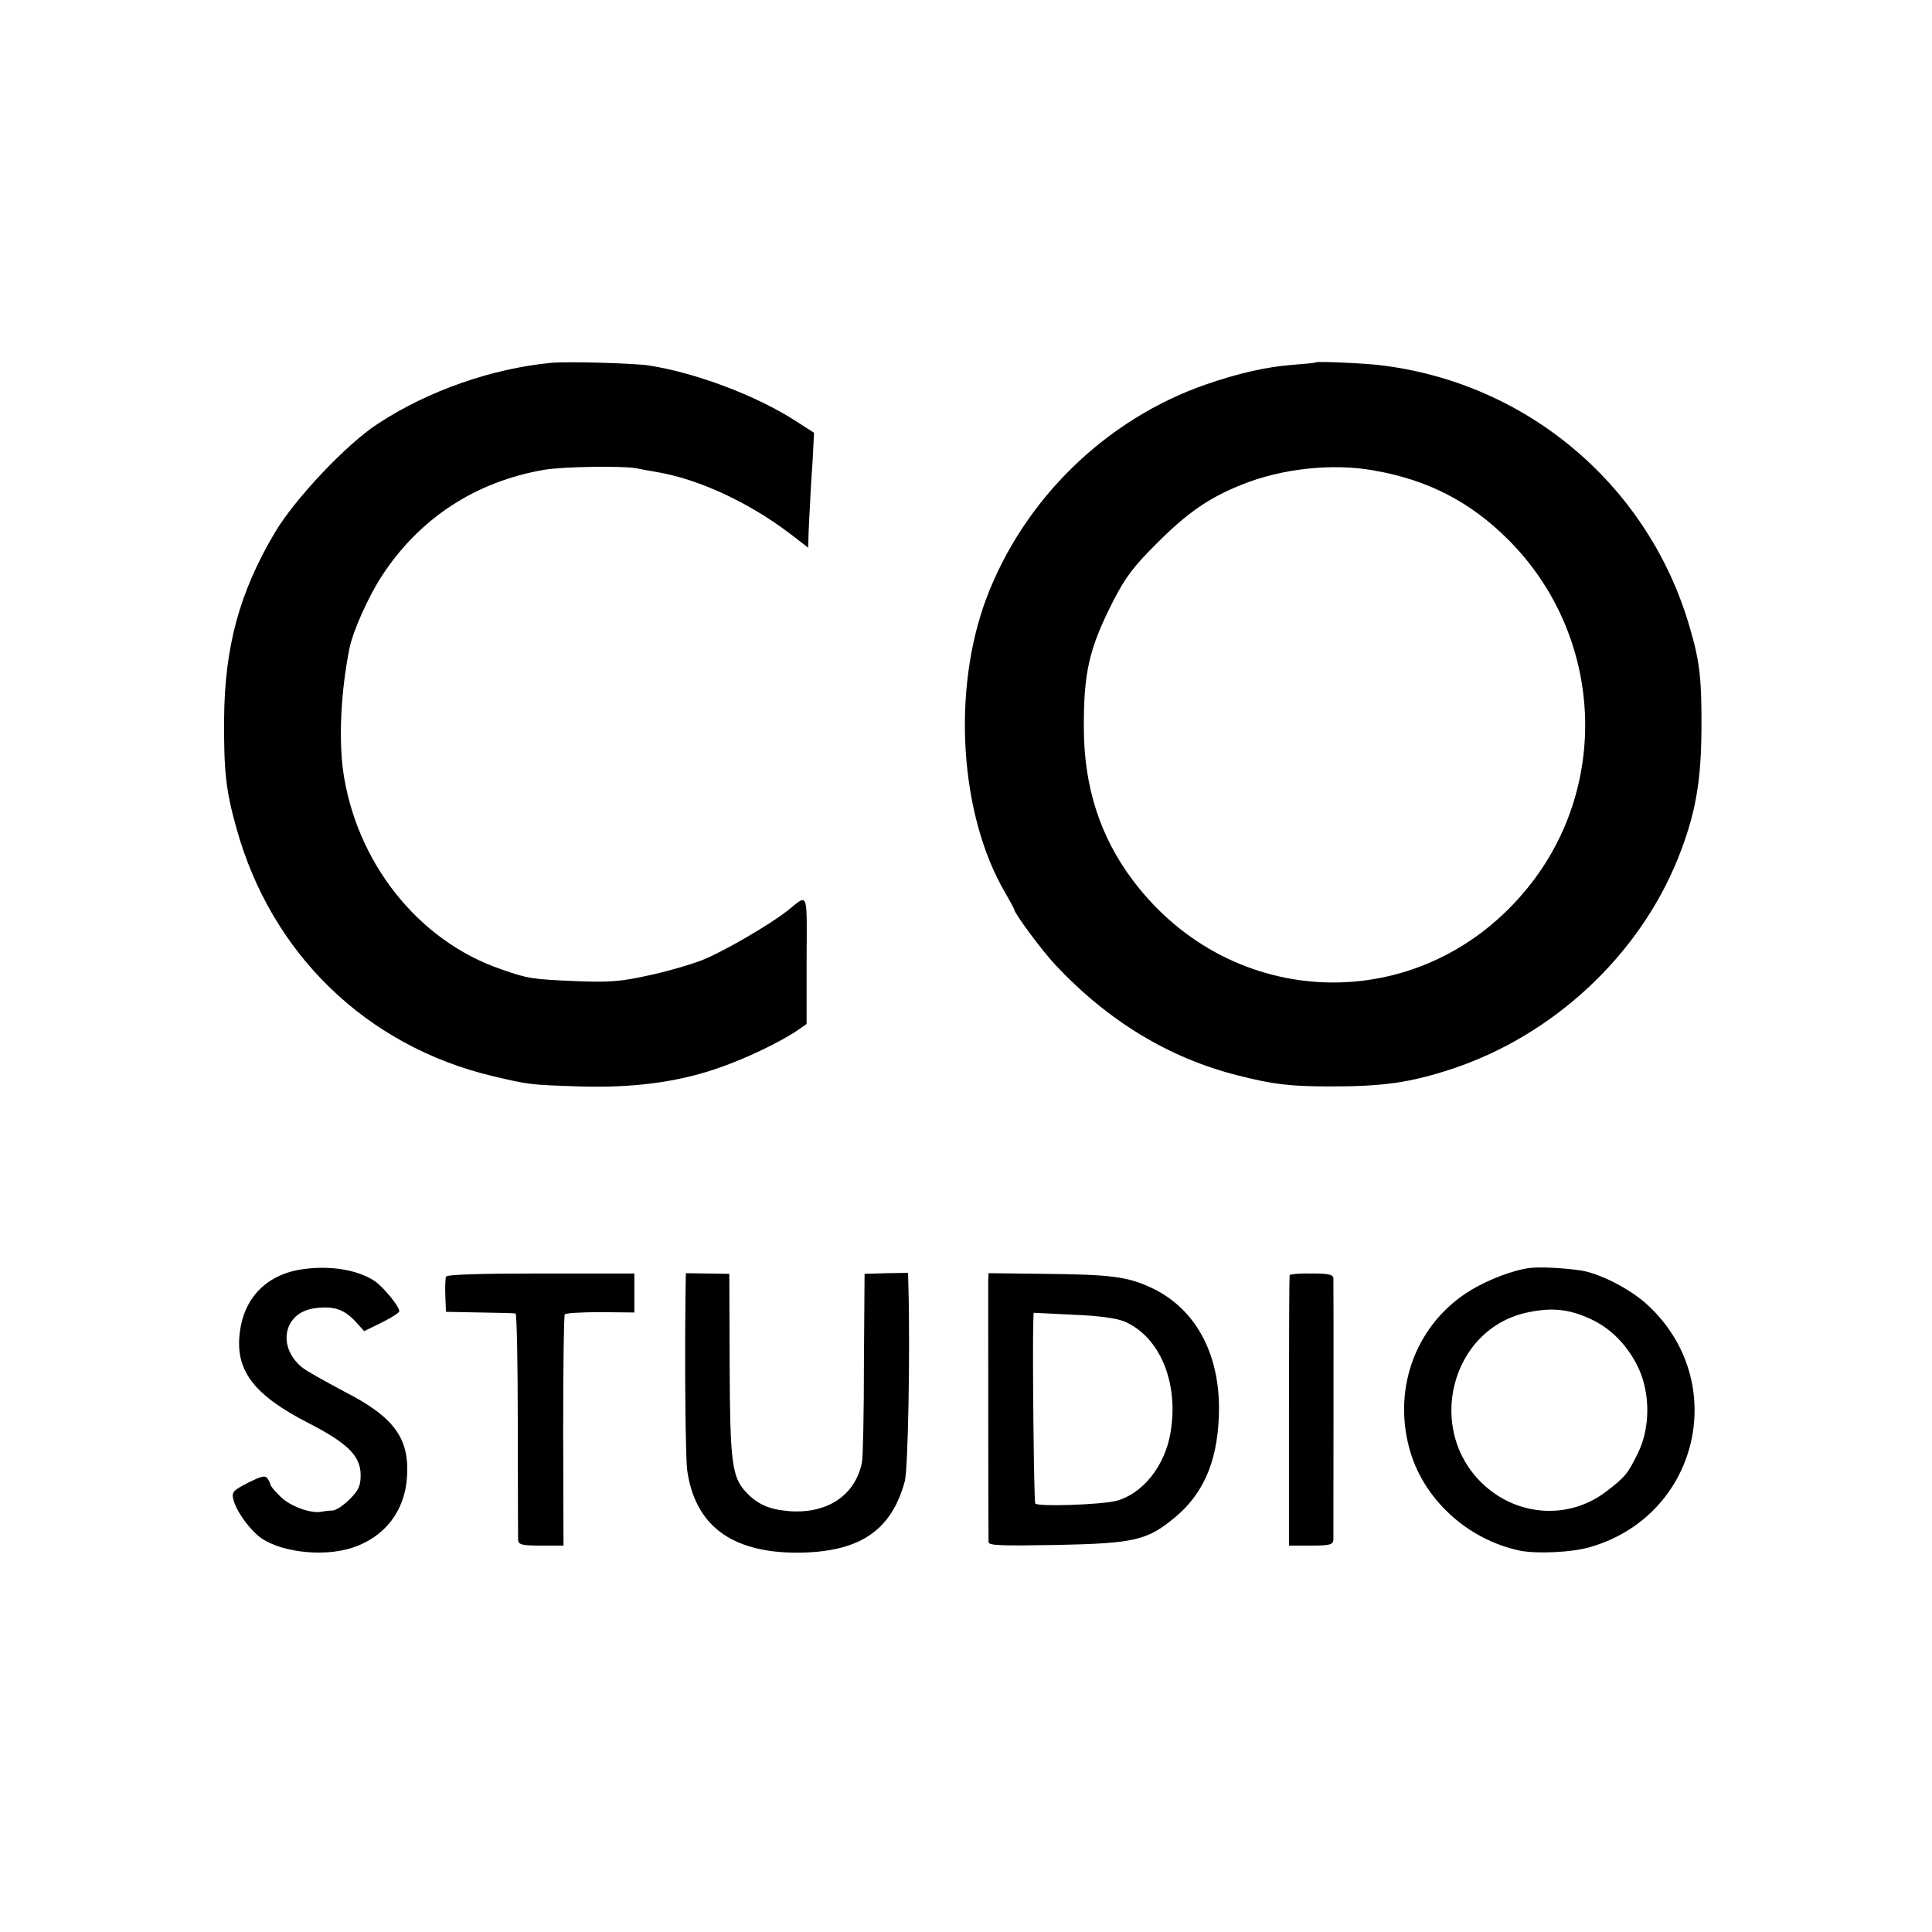 <?xml version="1.0" standalone="no"?>
<!DOCTYPE svg PUBLIC "-//W3C//DTD SVG 20010904//EN"
 "http://www.w3.org/TR/2001/REC-SVG-20010904/DTD/svg10.dtd">
<svg version="1.0" xmlns="http://www.w3.org/2000/svg"
 width="600pt" height="600pt" viewBox="0 0 600 600"
 preserveAspectRatio="xMidYMid meet">
<g transform="translate(0,600) scale(0.1,-0.1)"
fill="#000000" stroke="none">
<path d="M1710 4873 c-183 -18 -379 -86 -535 -188 -97 -62 -261 -236 -322
-340 -109 -184 -155 -353 -157 -575 -1 -165 5 -223 38 -341 108 -391 403 -677
796 -771 115 -27 116 -27 270 -32 161 -5 297 12 422 54 87 29 196 81 253 119
l30 21 0 199 c1 219 6 205 -58 154 -53 -43 -203 -130 -267 -155 -36 -14 -112
-36 -169 -48 -86 -19 -123 -21 -224 -17 -134 6 -146 7 -231 37 -258 88 -452
334 -491 620 -13 103 -6 244 20 375 11 55 58 160 100 225 117 180 291 294 505
331 59 10 248 13 290 4 14 -3 41 -8 60 -11 129 -22 282 -92 413 -191 l57 -44
1 43 c1 24 3 68 5 98 1 30 5 91 8 135 l4 81 -56 36 c-122 79 -310 150 -457
173 -47 7 -254 13 -305 8z"/>
<path d="M4088 4875 c-2 -2 -34 -5 -73 -8 -82 -6 -172 -27 -270 -61 -311 -108
-566 -357 -682 -665 -107 -286 -83 -672 59 -914 15 -26 28 -50 28 -52 0 -11
85 -126 127 -171 163 -174 353 -290 568 -344 110 -28 162 -34 290 -34 161 0
245 12 373 54 315 104 581 351 703 654 54 135 72 236 73 401 1 153 -5 210 -35
312 -126 443 -505 765 -964 819 -46 6 -194 12 -197 9z m178 -336 c168 -29 300
-97 418 -215 299 -299 320 -777 48 -1096 -328 -387 -907 -369 -1213 37 -102
135 -152 290 -153 470 -1 177 16 251 92 400 37 72 64 108 137 180 93 93 161
140 262 180 123 50 282 67 409 44z"/>
<path d="M945 2059 c-113 -14 -186 -86 -200 -195 -16 -119 42 -196 214 -284
121 -62 161 -102 161 -161 0 -33 -6 -47 -34 -75 -19 -19 -42 -34 -52 -35 -11
0 -27 -2 -36 -4 -33 -6 -97 17 -127 47 -17 17 -31 33 -31 37 0 3 -4 12 -9 19
-7 11 -19 8 -61 -13 -47 -24 -51 -29 -45 -53 8 -31 40 -79 75 -110 58 -51 201
-70 296 -38 99 33 162 114 168 220 8 120 -41 186 -196 265 -56 30 -114 62
-128 73 -81 64 -60 172 37 185 58 8 91 -3 125 -39 l29 -32 55 27 c30 15 54 30
54 35 0 15 -49 75 -77 94 -52 34 -134 48 -218 37z"/>
<path d="M4750 2062 c-49 -6 -126 -35 -181 -68 -166 -100 -244 -296 -193 -489
41 -158 180 -287 346 -321 52 -10 160 -5 215 11 339 97 438 515 179 753 -54
50 -151 99 -210 107 -58 8 -127 11 -156 7z m187 -157 c65 -29 119 -84 152
-155 36 -78 36 -183 -1 -260 -33 -68 -41 -77 -101 -123 -112 -85 -268 -78
-376 19 -188 169 -107 491 137 539 73 15 125 9 189 -20z"/>
<path d="M1385 2035 c-2 -5 -3 -32 -2 -60 l2 -49 105 -2 c58 -1 108 -2 111 -3
4 0 7 -155 7 -343 0 -189 1 -351 1 -360 1 -15 11 -18 71 -18 l70 0 -1 355 c0
195 2 358 5 363 2 4 52 7 110 7 l106 -1 0 60 0 61 -291 0 c-189 0 -292 -3
-294 -10z"/>
<path d="M2129 1986 c-3 -232 0 -509 5 -551 24 -172 137 -257 342 -257 192 1
292 67 334 222 10 38 17 404 11 611 l-1 36 -67 -1 -68 -2 -2 -279 c0 -154 -3
-292 -6 -306 -20 -102 -107 -161 -226 -152 -62 5 -99 21 -135 60 -43 46 -49
95 -50 396 l-1 281 -68 1 -67 1 -1 -60z"/>
<path d="M3069 2020 c0 -28 0 -787 1 -809 0 -11 38 -12 213 -9 239 5 279 14
364 84 88 72 132 171 138 310 9 191 -68 339 -210 405 -75 35 -128 41 -337 43
l-168 2 -1 -26z m423 -124 c110 -47 170 -191 143 -346 -17 -102 -86 -189 -168
-211 -47 -12 -246 -19 -252 -8 -4 6 -9 470 -6 563 l1 29 123 -6 c79 -3 135
-11 159 -21z"/>
<path d="M4005 2040 c-1 -3 -2 -193 -2 -422 l0 -418 68 0 c59 0 69 3 70 18 0
26 1 795 0 812 -1 12 -15 15 -67 15 -36 1 -67 -2 -69 -5z"/>
</g>
</svg>
